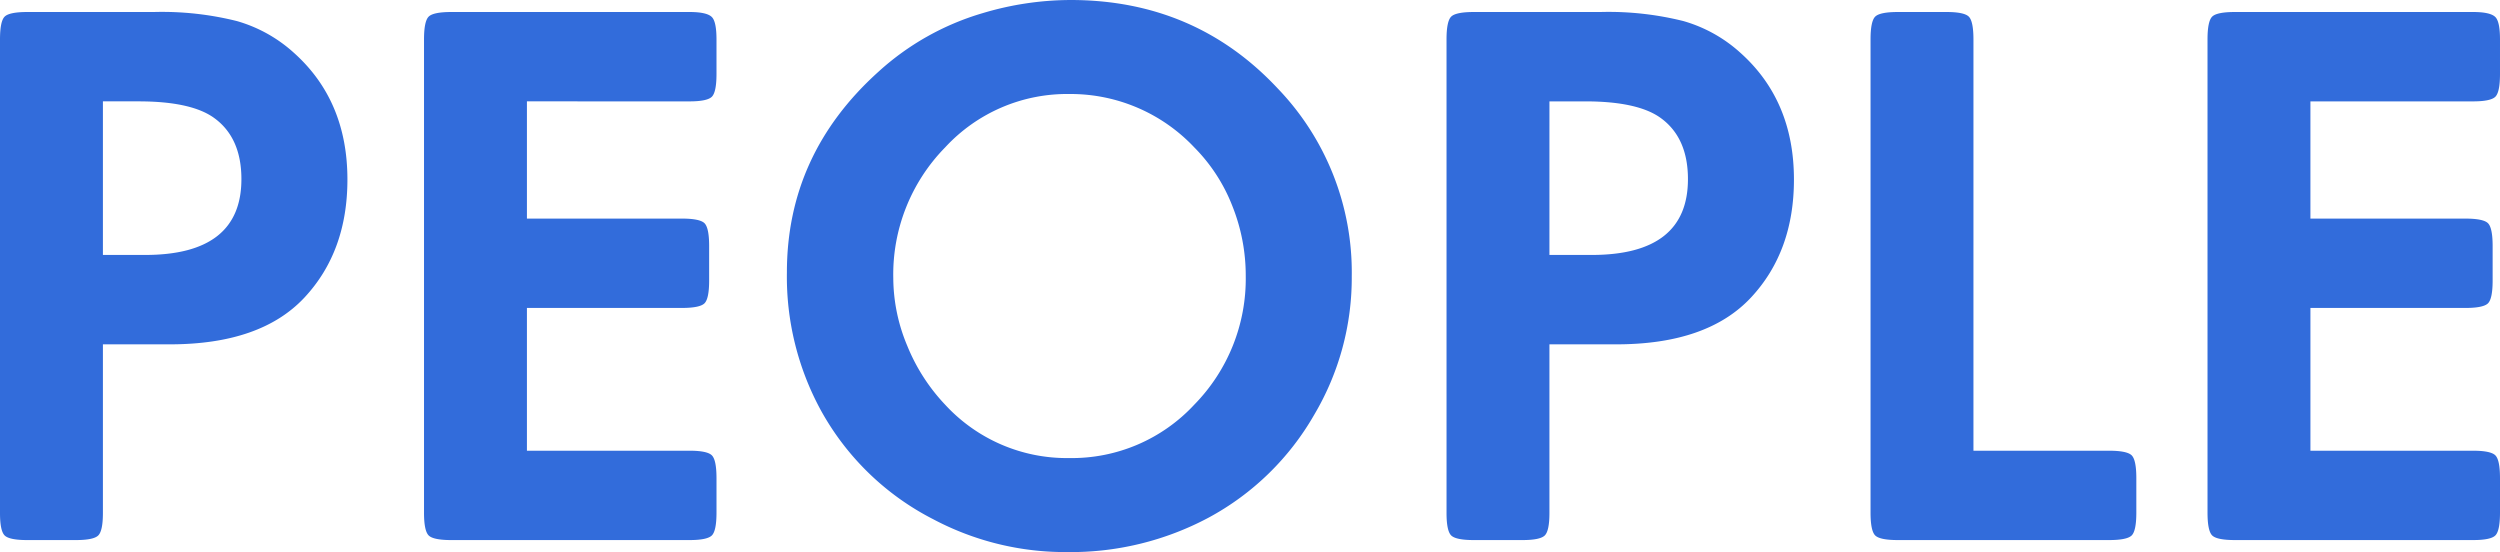 <svg xmlns="http://www.w3.org/2000/svg" width="347.08" height="76.646"><path data-name="パス 30459" d="M14.287 47.802V71.22q0 2.471-.645 3.115t-3.115.645H3.813q-2.524 0-3.169-.645T0 71.22V5.48q0-2.524.645-3.169t3.169-.645h17.563a42.817 42.817 0 0111.521 1.262 19.906 19.906 0 017.815 4.324q7.52 6.66 7.52 17.671 0 9.99-5.962 16.382-6.069 6.5-18.691 6.5zm0-12.407h5.854q13.374 0 13.374-10.527 0-5.693-3.706-8.433-3.169-2.363-10.581-2.363h-4.941zm58.867-21.323v16.274h21.484q2.524 0 3.169.645t.645 3.169v4.78q0 2.524-.645 3.169t-3.169.645H73.154v19.819h22.559q2.471 0 3.115.645t.645 3.169v4.78q0 2.524-.645 3.169t-3.115.644H62.68q-2.524 0-3.169-.645t-.644-3.168V5.48q0-2.524.645-3.169t3.169-.645h33.032q2.417 0 3.115.7.645.645.645 3.115v4.78q0 2.524-.645 3.169t-3.115.645zM148.618 0q17.295 0 28.789 12.3a36.816 36.816 0 0110.26 26.049 37.277 37.277 0 01-5.21 19.229 37.259 37.259 0 01-14.664 14.287 40.649 40.649 0 01-19.712 4.78 39.1 39.1 0 01-18.531-4.565 37.047 37.047 0 01-15.576-15.093 38.731 38.731 0 01-4.727-19.175q0-16.382 12.676-27.822a36.939 36.939 0 0114.5-8.164A42.852 42.852 0 01148.618 0zm-.107 13.052a23.023 23.023 0 00-17.295 7.412 25.187 25.187 0 00-7.2 18.154 24.475 24.475 0 001.934 9.373 26.151 26.151 0 005.264 8.191 22.963 22.963 0 0017.241 7.412 23.194 23.194 0 0017.35-7.414 24.96 24.96 0 007.144-17.886 26.015 26.015 0 00-1.88-9.749 23.759 23.759 0 00-5.264-8.083 23.588 23.588 0 00-17.295-7.411zm66.6 34.751V71.22q0 2.471-.645 3.115t-3.114.645h-6.714q-2.524 0-3.169-.645t-.645-3.115V5.48q0-2.524.645-3.169t3.169-.645h17.563a42.817 42.817 0 0111.521 1.262 19.906 19.906 0 017.815 4.324q7.52 6.66 7.52 17.671 0 9.99-5.962 16.382-6.069 6.5-18.691 6.5zm0-12.407h5.856q13.374 0 13.374-10.527 0-5.693-3.706-8.433-3.169-2.363-10.581-2.363h-4.941zm58.867 27.178h18.8q2.524 0 3.169.645t.645 3.169v4.78q0 2.524-.645 3.169t-3.169.643h-29.273q-2.524 0-3.169-.645t-.645-3.169V5.48q0-2.524.645-3.169t3.169-.645h6.714q2.471 0 3.115.645t.645 3.169zm46.782-48.5v16.274h21.484q2.524 0 3.169.645t.645 3.169v4.78q0 2.524-.645 3.169t-3.169.645h-21.483v19.819h22.559q2.471 0 3.115.645t.645 3.169v4.78q0 2.524-.645 3.169t-3.115.642h-33.032q-2.524 0-3.169-.645t-.645-3.169V5.48q0-2.524.645-3.169t3.169-.645h33.032q2.417 0 3.115.7.645.645.645 3.115v4.78q0 2.524-.645 3.169t-3.115.645z" fill="#326cdb"/></svg>